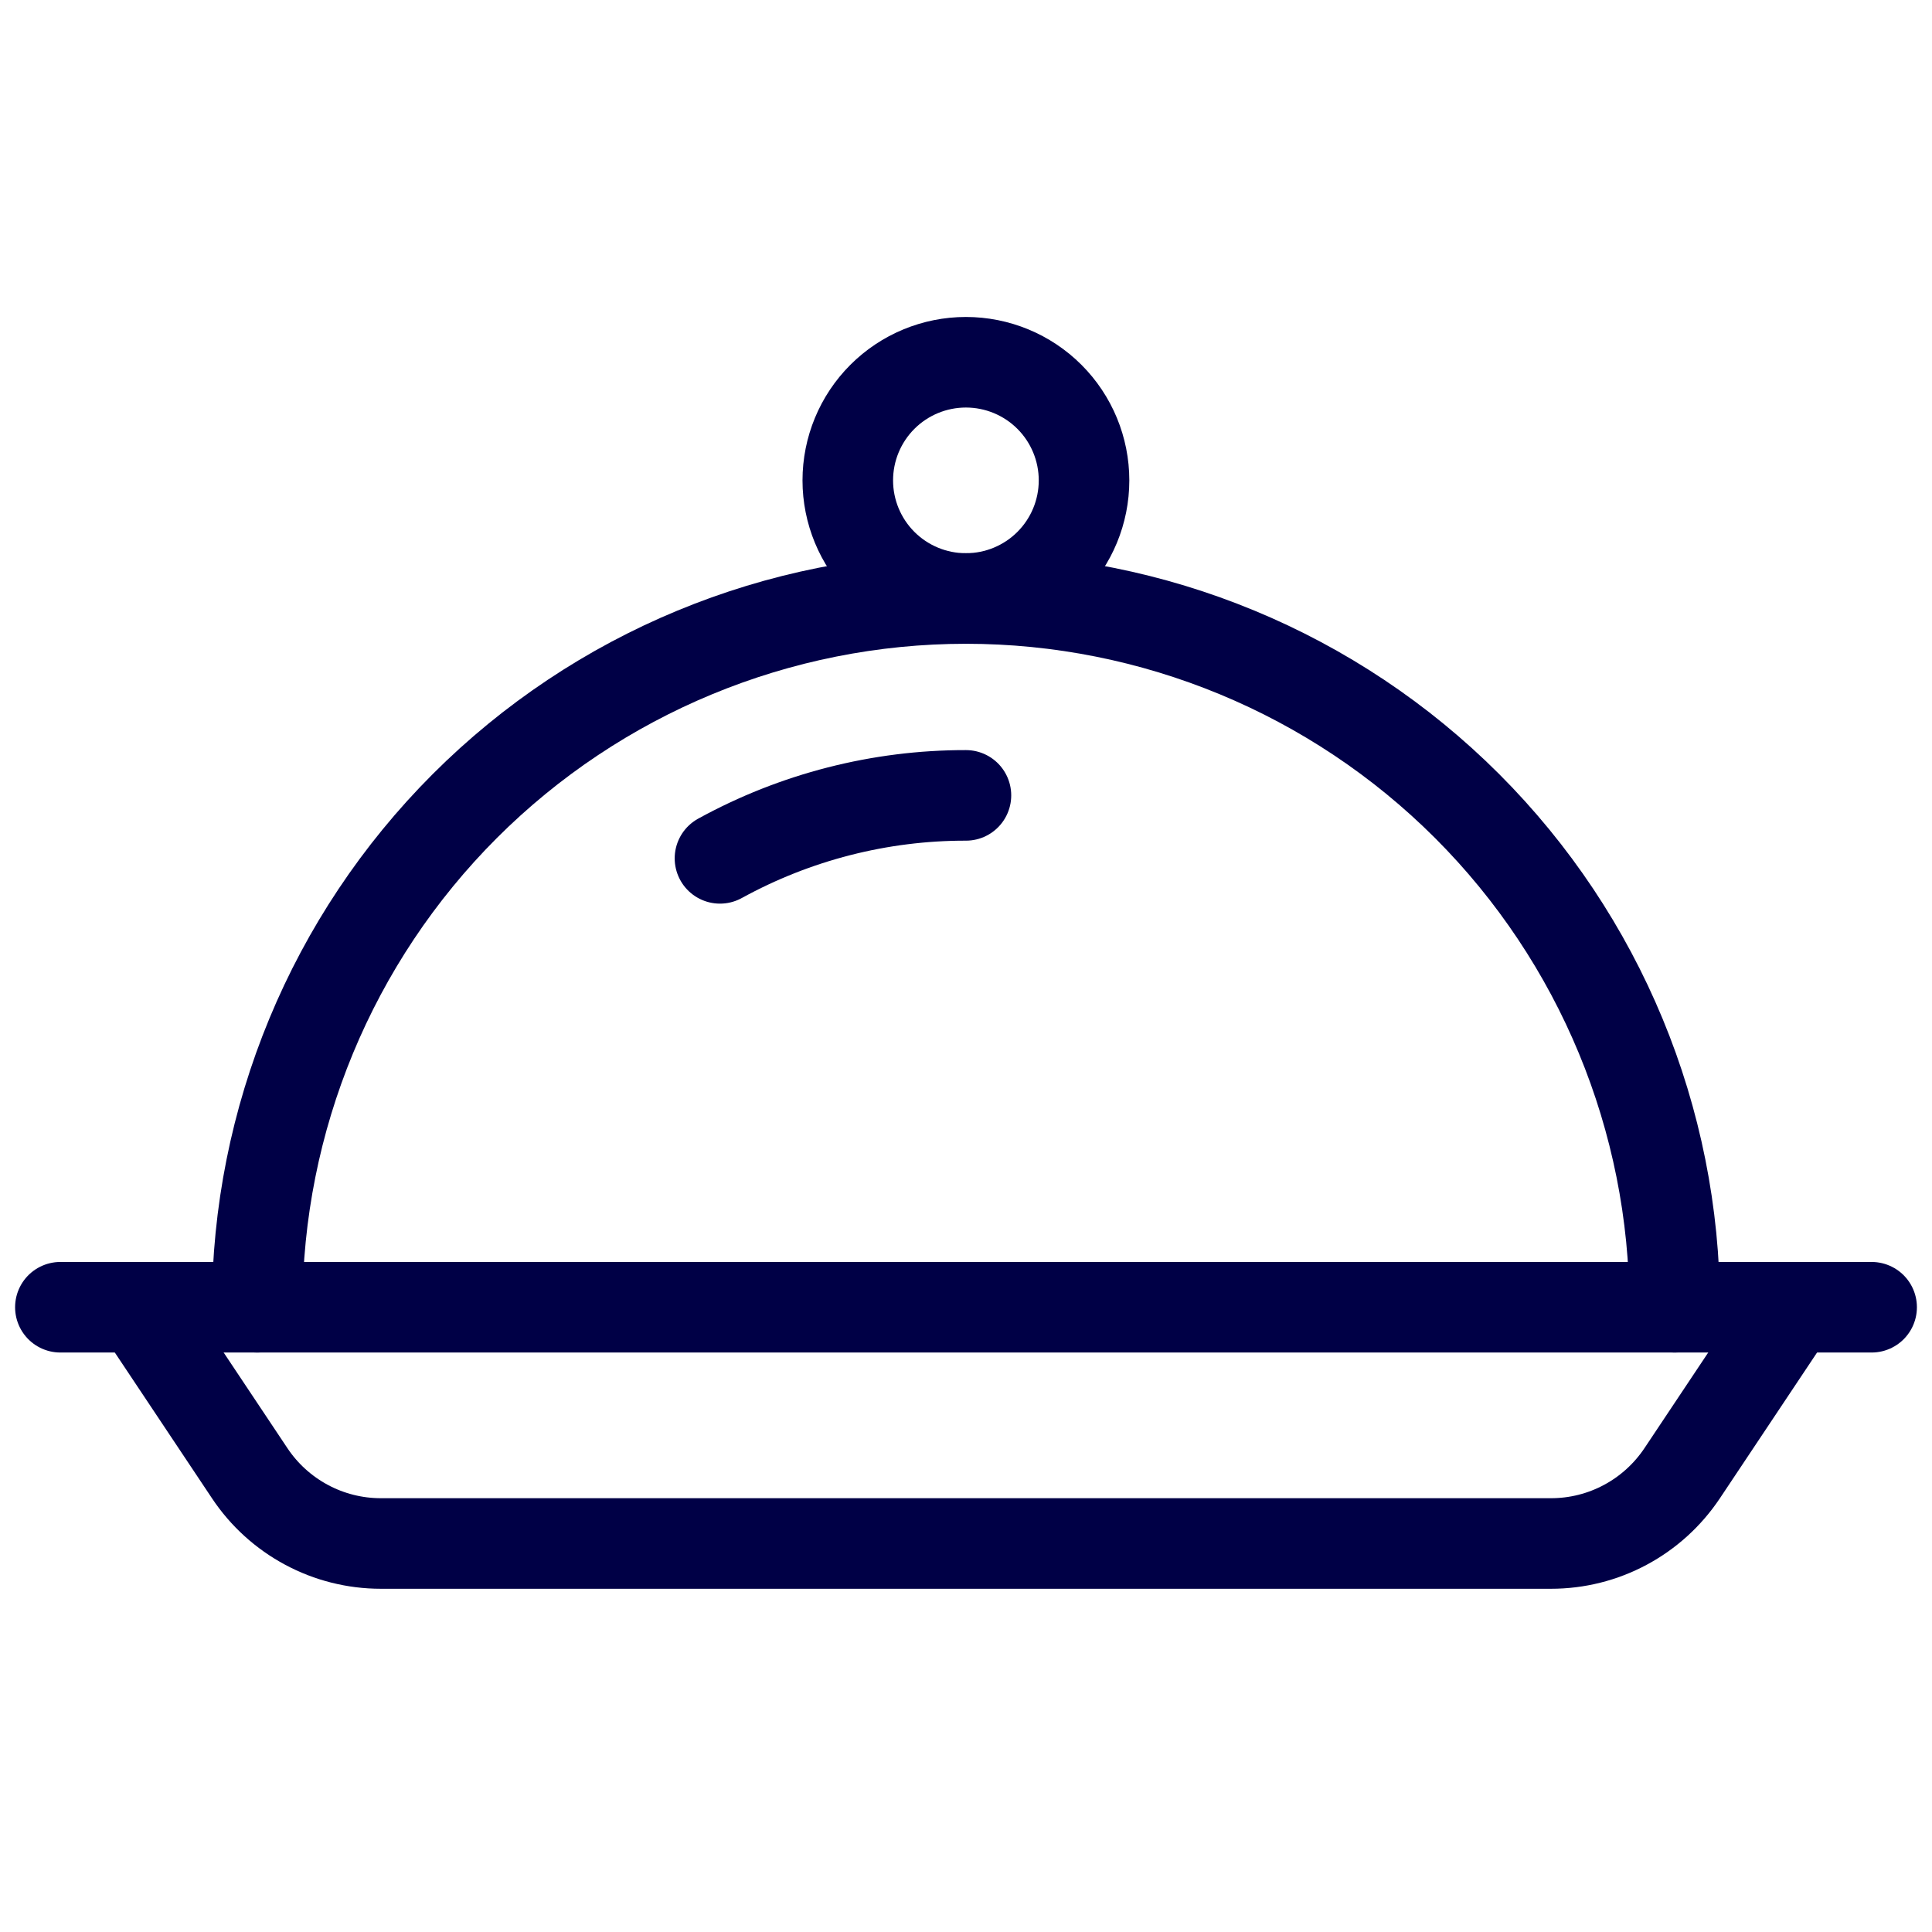 <svg width="32" height="32" viewBox="0 0 32 32" fill="none" xmlns="http://www.w3.org/2000/svg">
<g id="Tools Kitchen Serving Dome 1">
<g id="Group 219">
<path id="Vector" d="M2.303 21.652L4.137 24.403C4.375 24.76 4.698 25.053 5.077 25.256C5.455 25.459 5.878 25.565 6.308 25.565H25.69C26.12 25.565 26.543 25.459 26.921 25.256C27.3 25.053 27.622 24.76 27.861 24.403L29.695 21.652" stroke="#000046" stroke-width="1.5" stroke-linecap="round" stroke-linejoin="round"/>
<path id="Vector_2" d="M1 21.652H31" stroke="#000046" stroke-width="1.5" stroke-linecap="round" stroke-linejoin="round"/>
<path id="Vector_3" d="M14.042 7.957C14.042 8.475 14.248 8.973 14.615 9.34C14.982 9.707 15.48 9.913 15.998 9.913C16.517 9.913 17.015 9.707 17.382 9.34C17.749 8.973 17.955 8.475 17.955 7.957C17.955 7.438 17.749 6.94 17.382 6.573C17.015 6.206 16.517 6 15.998 6C15.48 6 14.982 6.206 14.615 6.573C14.248 6.94 14.042 7.438 14.042 7.957Z" stroke="#000046" stroke-width="1.5" stroke-linecap="round" stroke-linejoin="round"/>
<path id="Vector_4" d="M4.26 21.652C4.26 18.539 5.497 15.553 7.698 13.351C9.9 11.15 12.886 9.913 15.999 9.913C19.112 9.913 22.098 11.15 24.3 13.351C26.501 15.553 27.738 18.539 27.738 21.652" stroke="#000046" stroke-width="1.5" stroke-linecap="round" stroke-linejoin="round"/>
<path id="Vector_5" d="M11.925 14.217C13.173 13.531 14.575 13.172 15.999 13.174" stroke="#000046" stroke-width="1.5" stroke-linecap="round" stroke-linejoin="round"/>
</g>
</g>
</svg>
